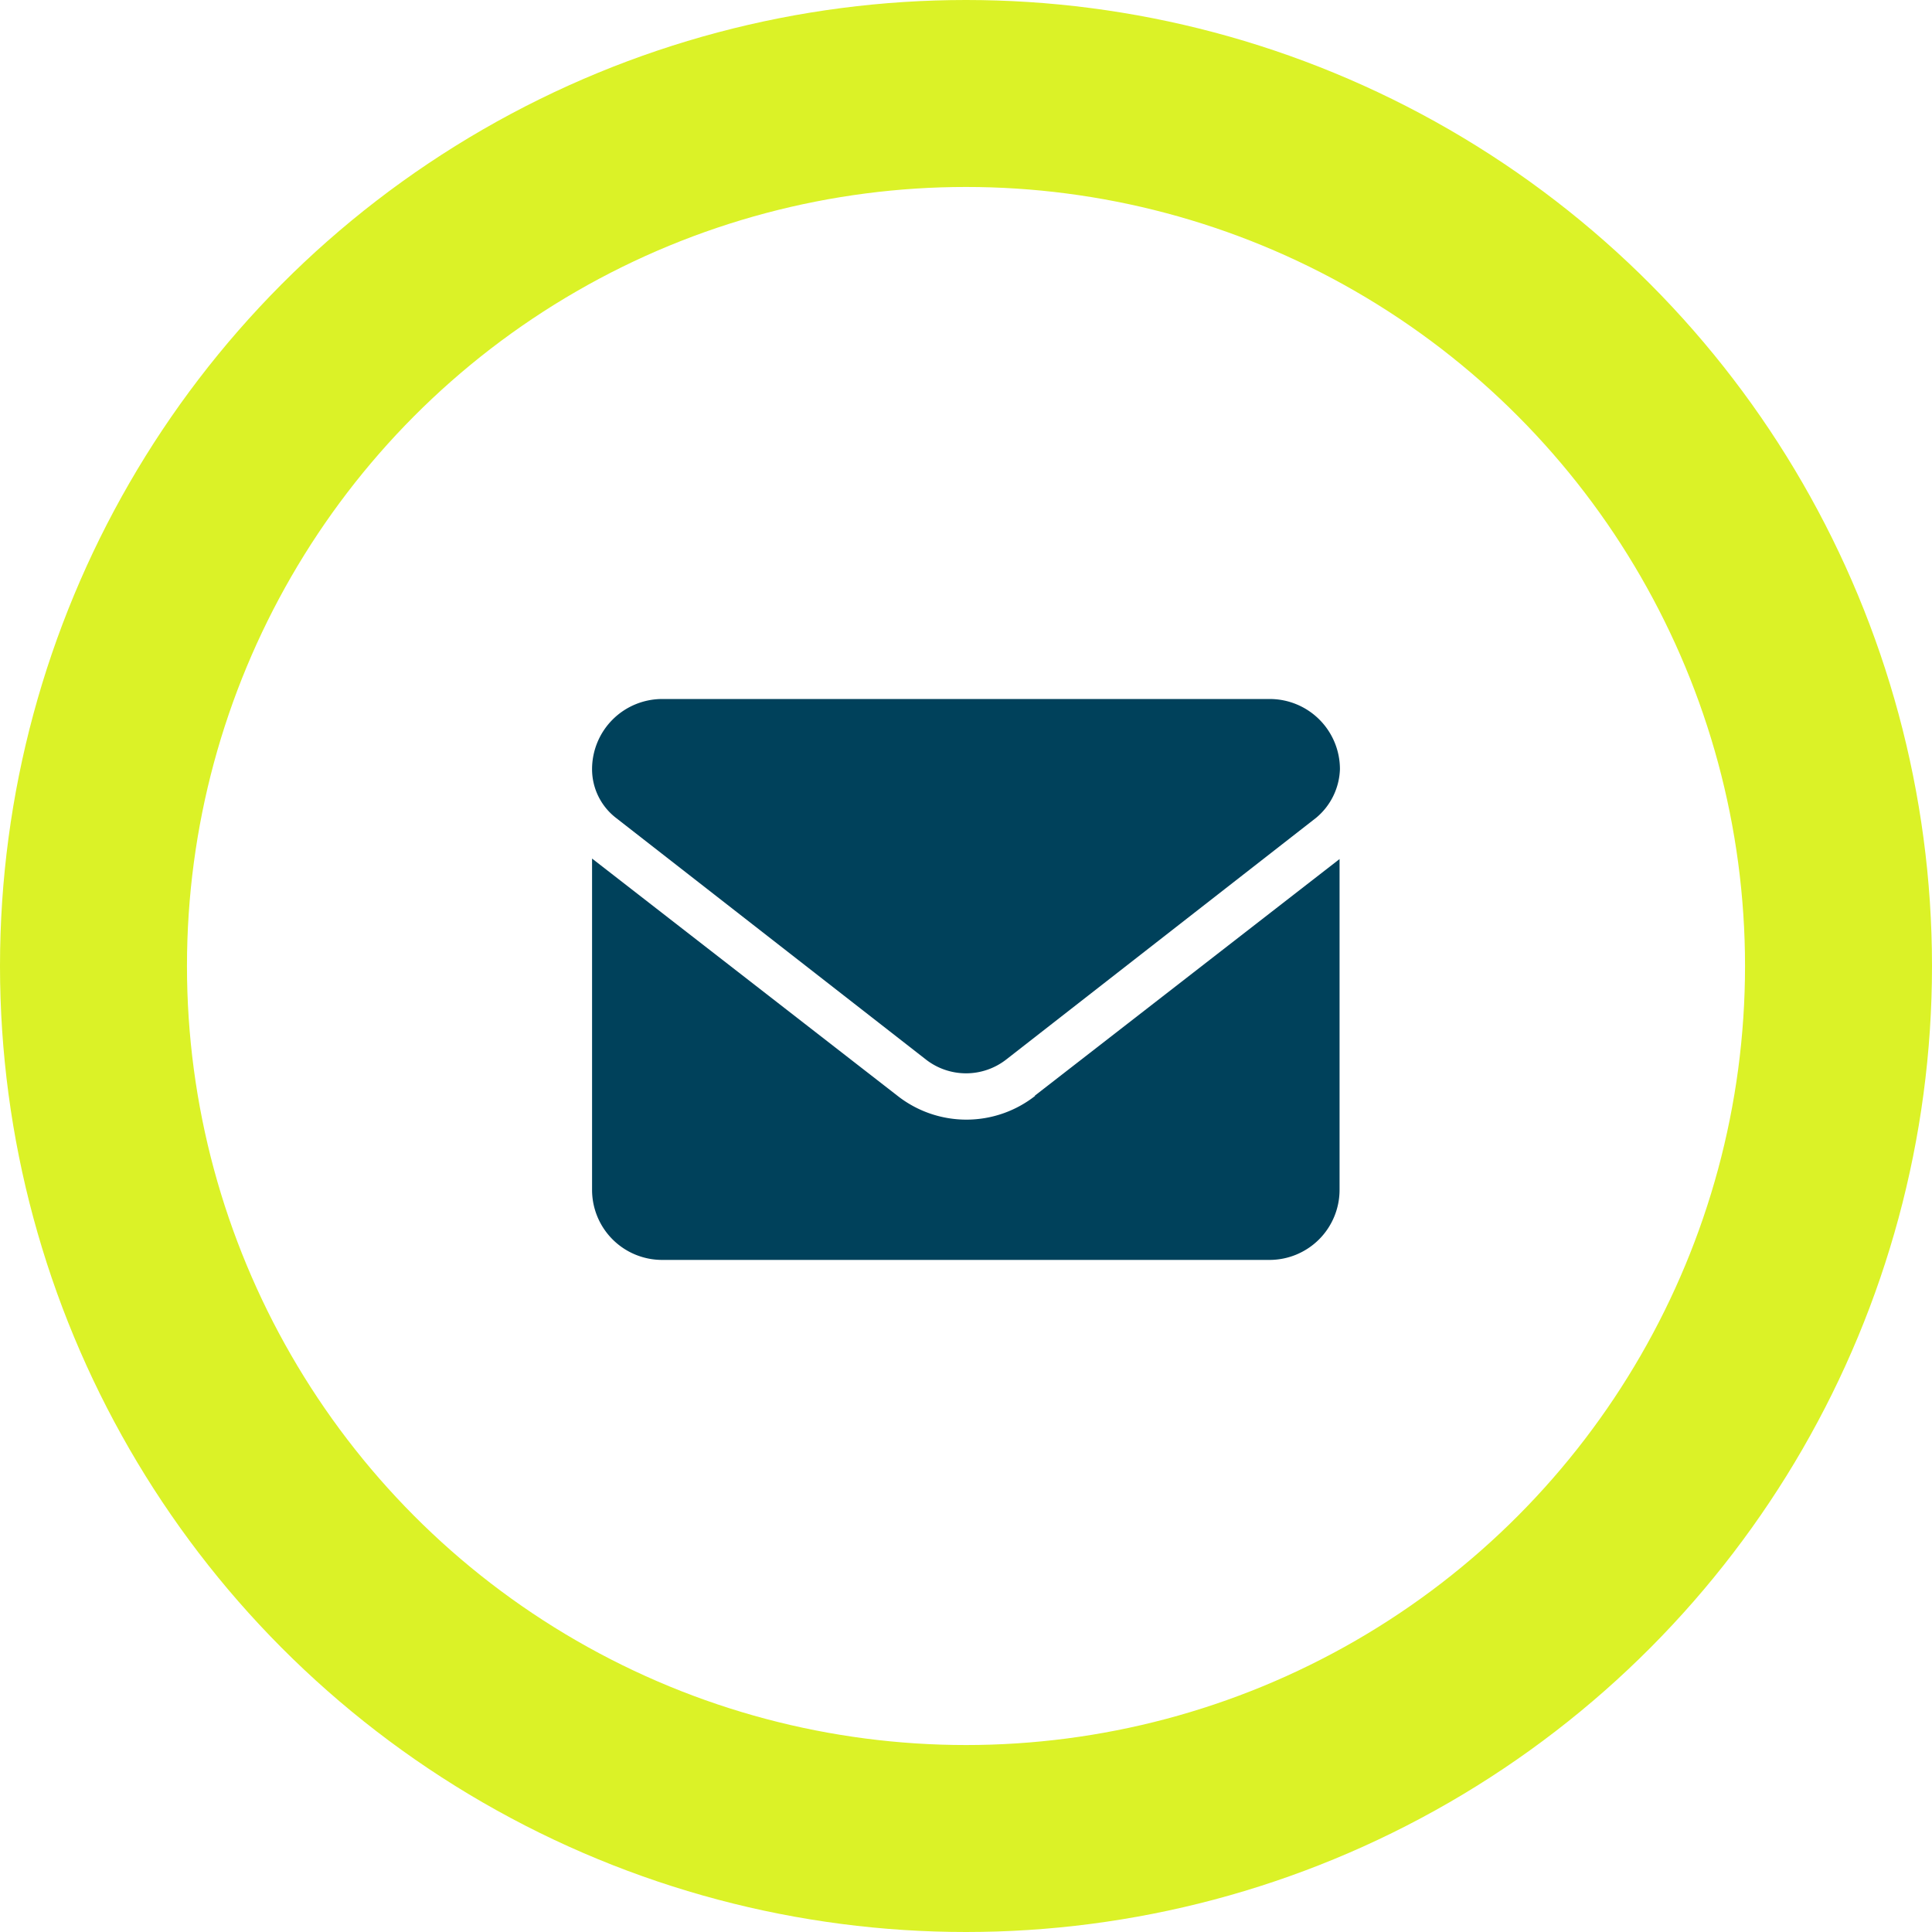 <?xml version="1.0" encoding="UTF-8"?>
<svg xmlns="http://www.w3.org/2000/svg" viewBox="0 0 155 155">
  <defs>
    <style>.cls-1{fill:#00415b;}.cls-2{fill:none;stroke:#dbf227;stroke-miterlimit:10;stroke-width:15px;}</style>
  </defs>
  <g id="Layer_2" data-name="Layer 2">
    <g id="Artwork">
      <path class="cls-1" d="M47.5,61.71a5.63,5.63,0,0,1,5.62-5.63h48.75a5.63,5.63,0,0,1,5.63,5.63,5.29,5.29,0,0,1-1.91,3.9L80.73,85a5.24,5.24,0,0,1-6.45,0L49.41,65.61A4.94,4.94,0,0,1,47.5,61.71ZM83,87.92l24.47-19V95.46a5.62,5.62,0,0,1-5.63,5.62H53.12a5.62,5.62,0,0,1-5.62-5.62V68.88L72,87.91a8.94,8.94,0,0,0,11.06,0Z"></path>
      <circle class="cls-2" cx="77.5" cy="77.5" r="70"></circle>
    </g>
  </g>
</svg>
